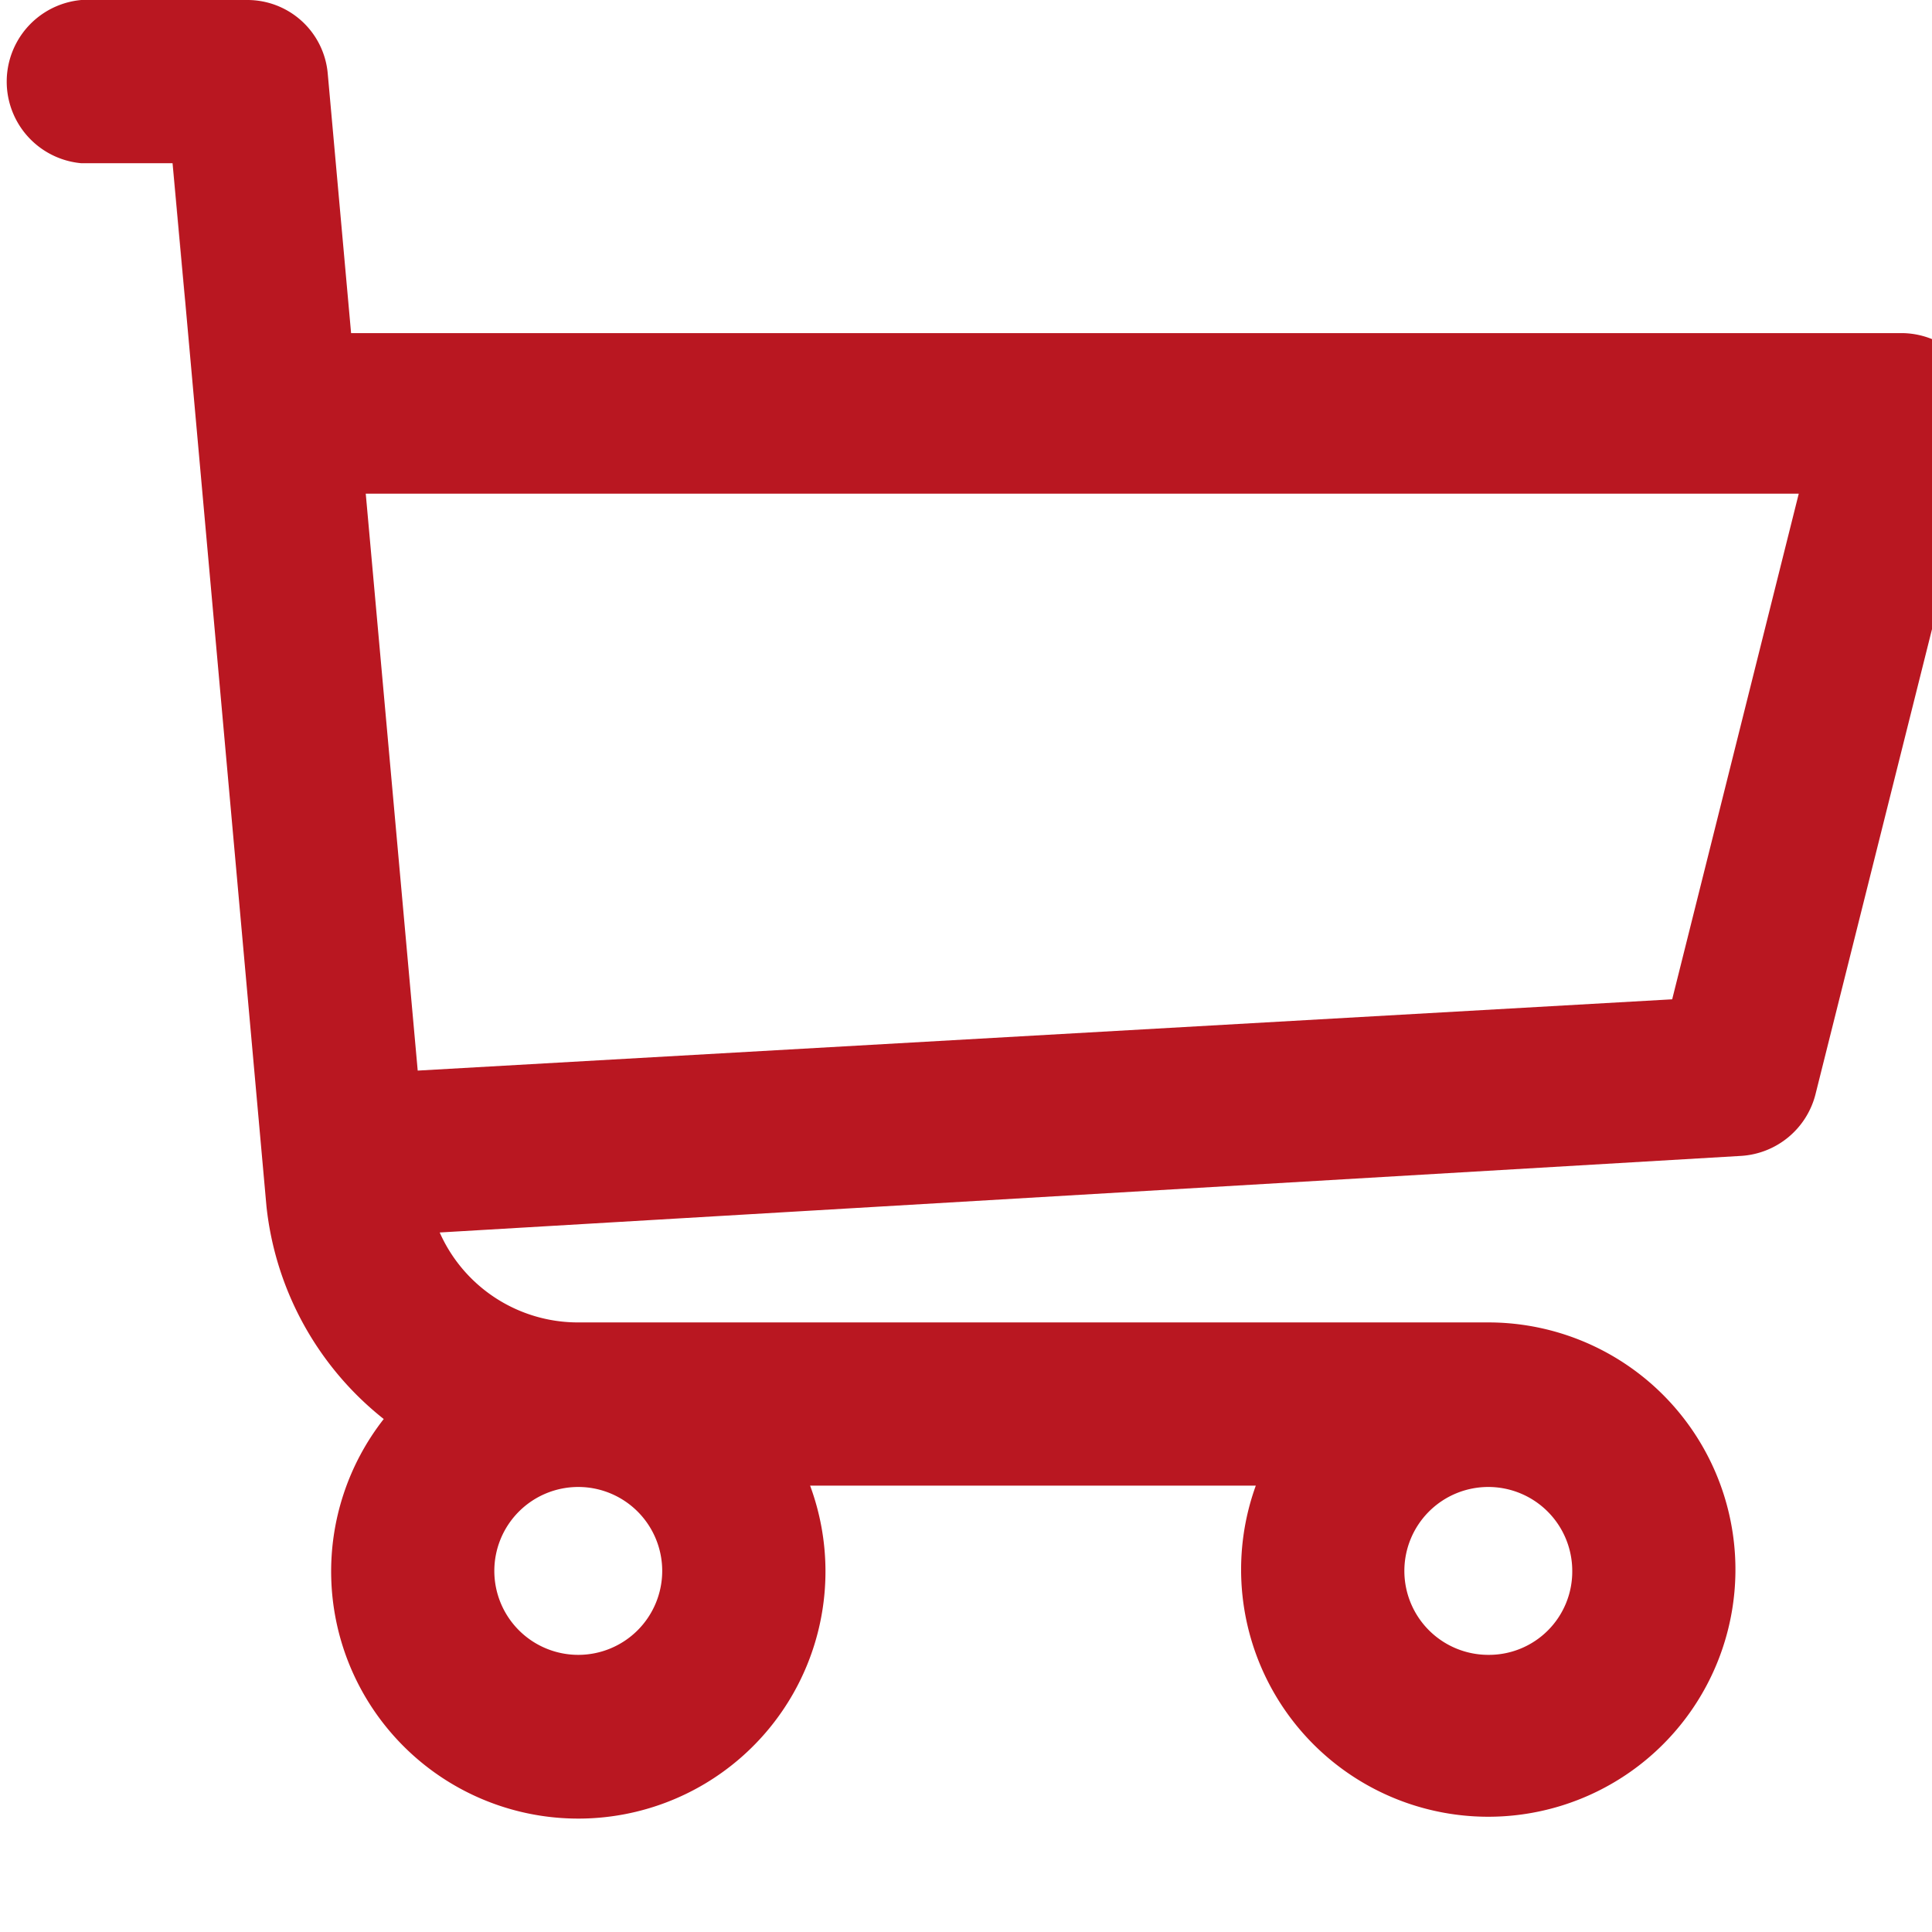 <svg xmlns="http://www.w3.org/2000/svg" viewBox="0 0 29 29" width="29" height="29"><defs><style>.cls-1{fill:#B91721;}</style></defs><title>ico_cart</title><g id="レイヤー_2" data-name="レイヤー 2"><g id="contents"><path class="cls-1" d="M28.55,5H5.27L4.92,1.11A1.21,1.21,0,0,0,3.71,0H1.22a1.23,1.23,0,0,0,0,2.45H2.59C3.34,10.77,1.41-10.74,4,18.11A4.71,4.71,0,0,0,5.76,21.3a3.71,3.71,0,1,0,6.4,1h6.69a3.71,3.71,0,1,0,3.49-2.45H8.68A2.27,2.27,0,0,1,6.6,18.5l19.54-1.15a1.23,1.23,0,0,0,1.11-.92l2.49-9.94A1.23,1.23,0,0,0,28.55,5ZM8.68,24.84a1.26,1.26,0,1,1,1.26-1.26A1.26,1.26,0,0,1,8.68,24.84Zm13.66,0a1.26,1.26,0,1,1,1.26-1.26A1.25,1.25,0,0,1,22.34,24.84ZM25.1,15,6.27,16.07,5.49,7.41H27Z"/></g></g></svg>